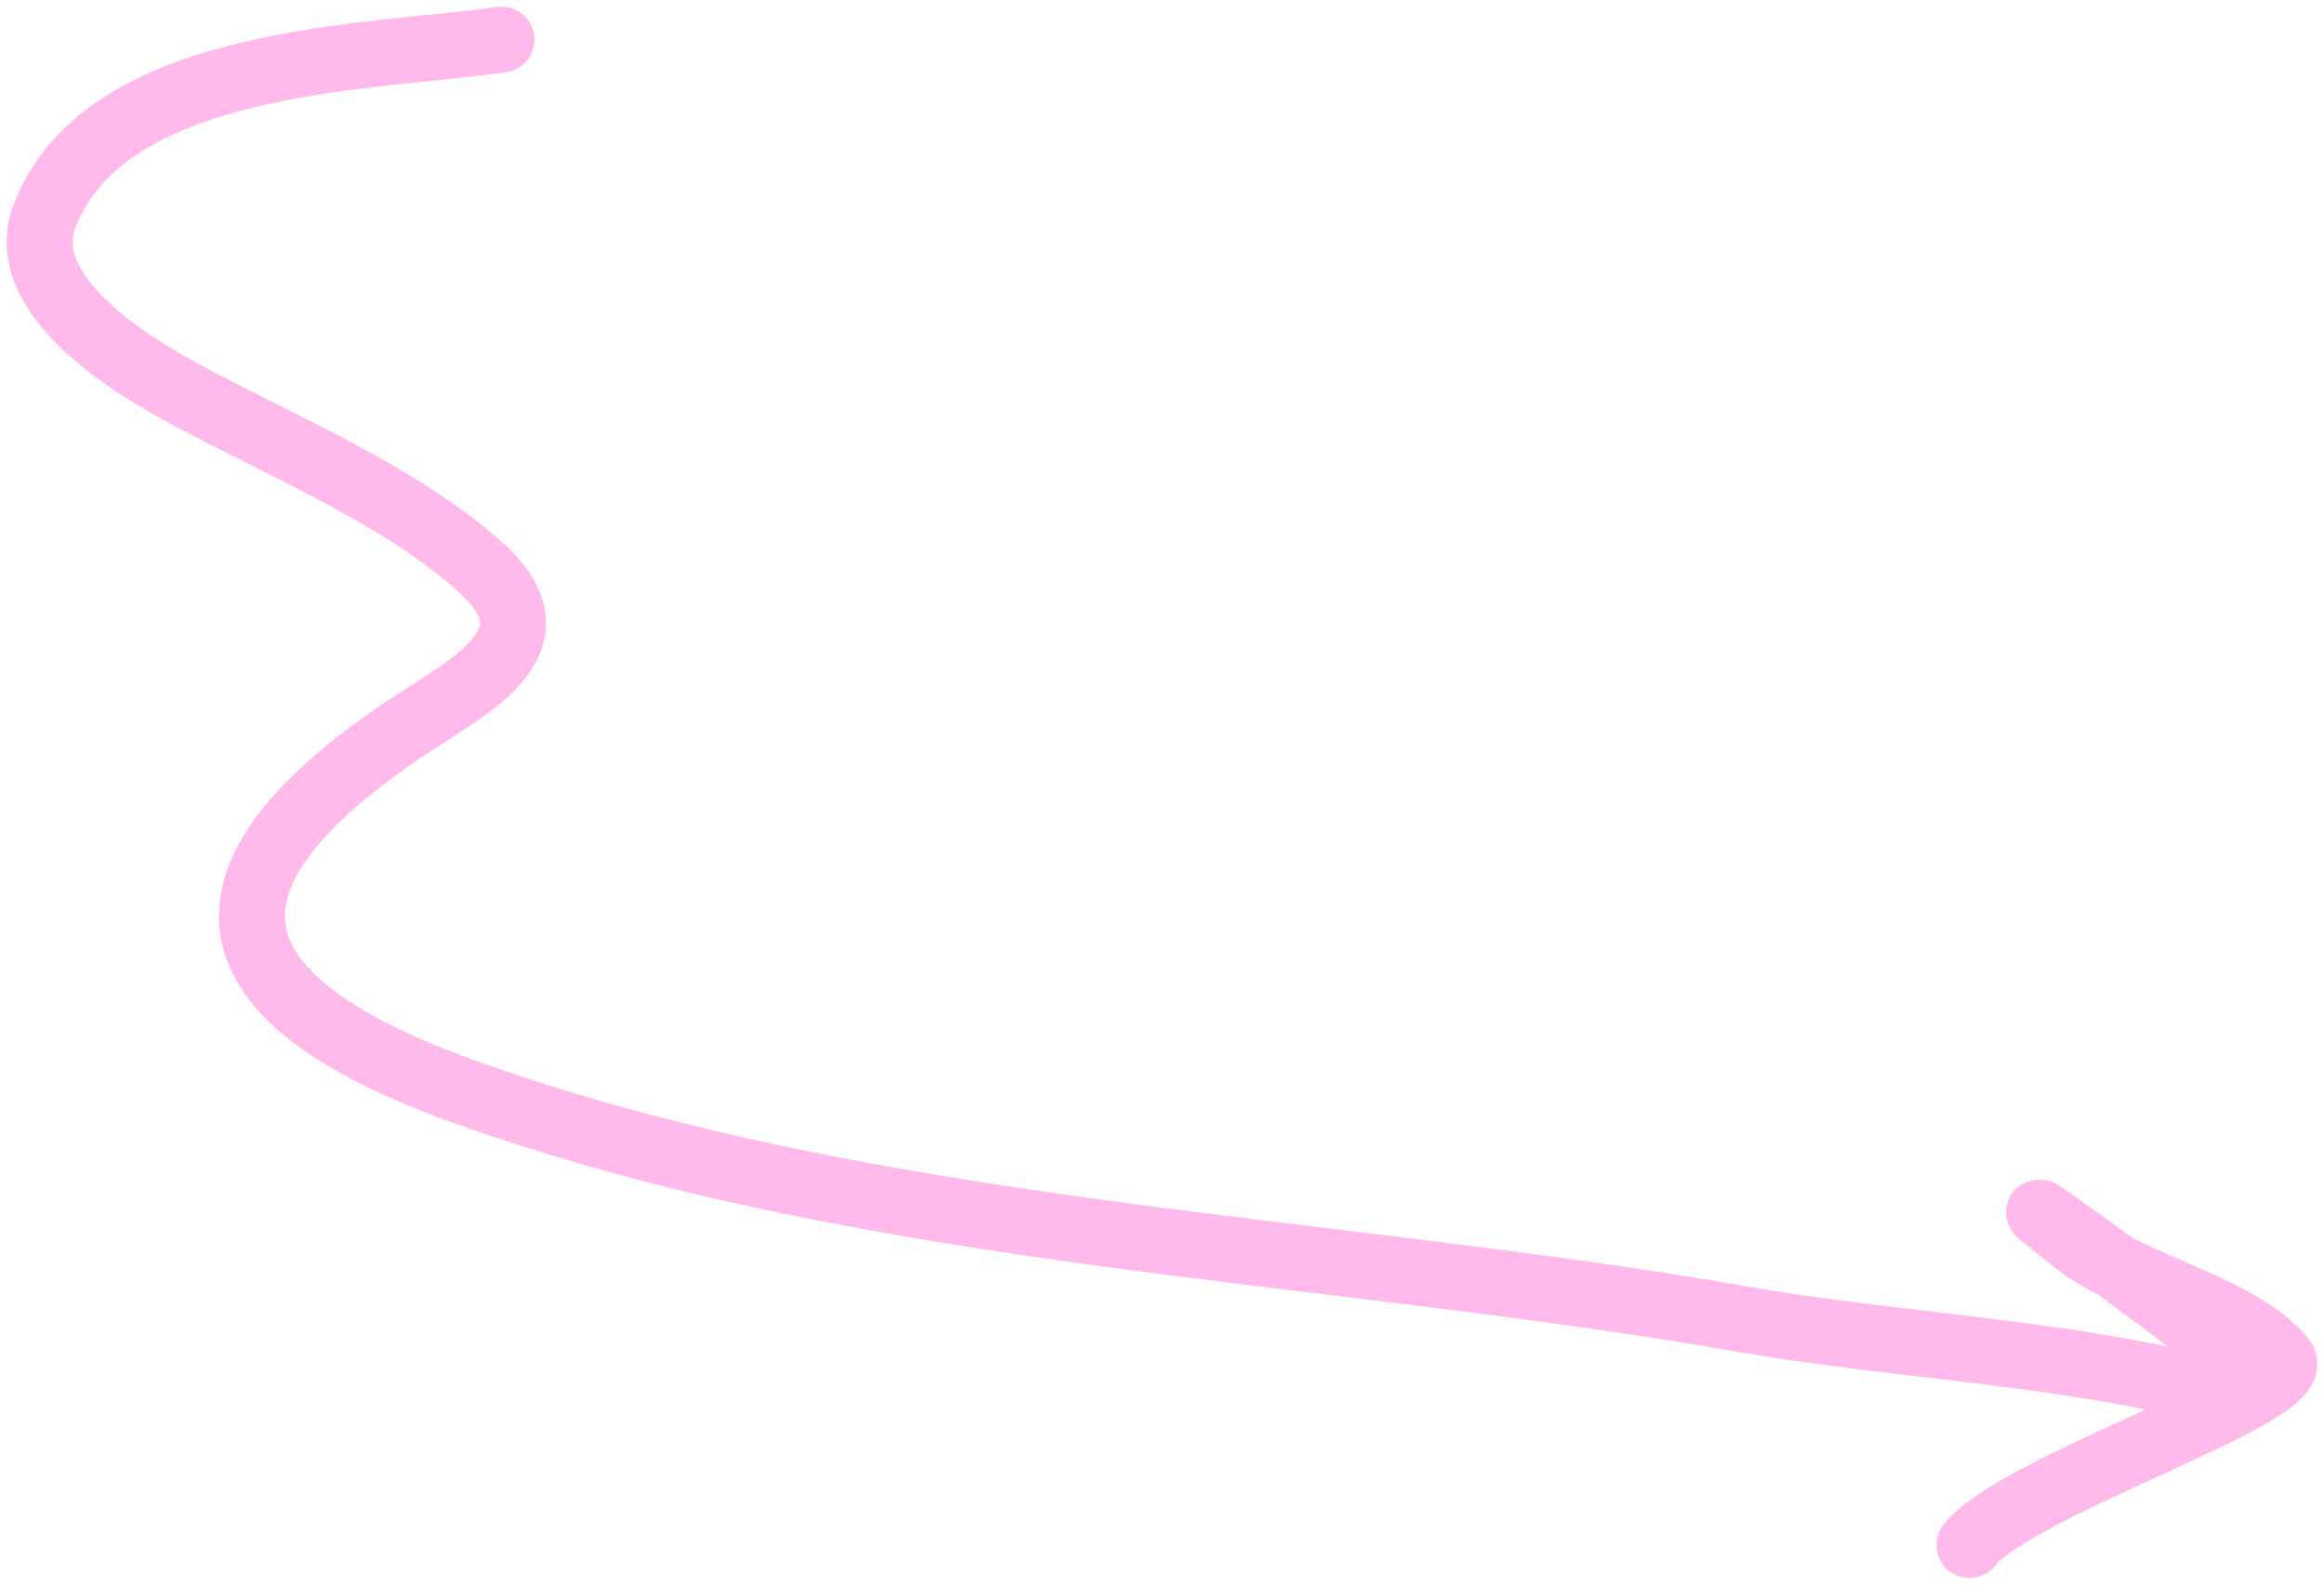 <svg xmlns="http://www.w3.org/2000/svg" width="176" height="120" viewBox="0 0 176 120" fill="none"><path d="M37.972 3C28.168 4.421 8.078 4.268 3.383 16.325C1.021 22.391 10.194 27.806 14.254 29.978C21.437 33.822 30.213 37.466 36.325 42.892C42.858 48.691 35.21 52.074 30.231 55.476C13.155 67.145 16.434 75.921 35.007 82.619C65.686 93.683 100.04 94.329 131.939 99.892C143.135 101.844 154.387 102.275 165.458 104.827C169.335 105.721 171.033 104.261 167.599 101.455C165.146 99.45 147.655 86.638 157.304 94.134C161.387 97.306 169.785 99.085 172.869 102.935C174.89 105.458 152.839 112.396 149.151 117" stroke="#FFBAEB" stroke-width="5" stroke-linecap="round"></path></svg>